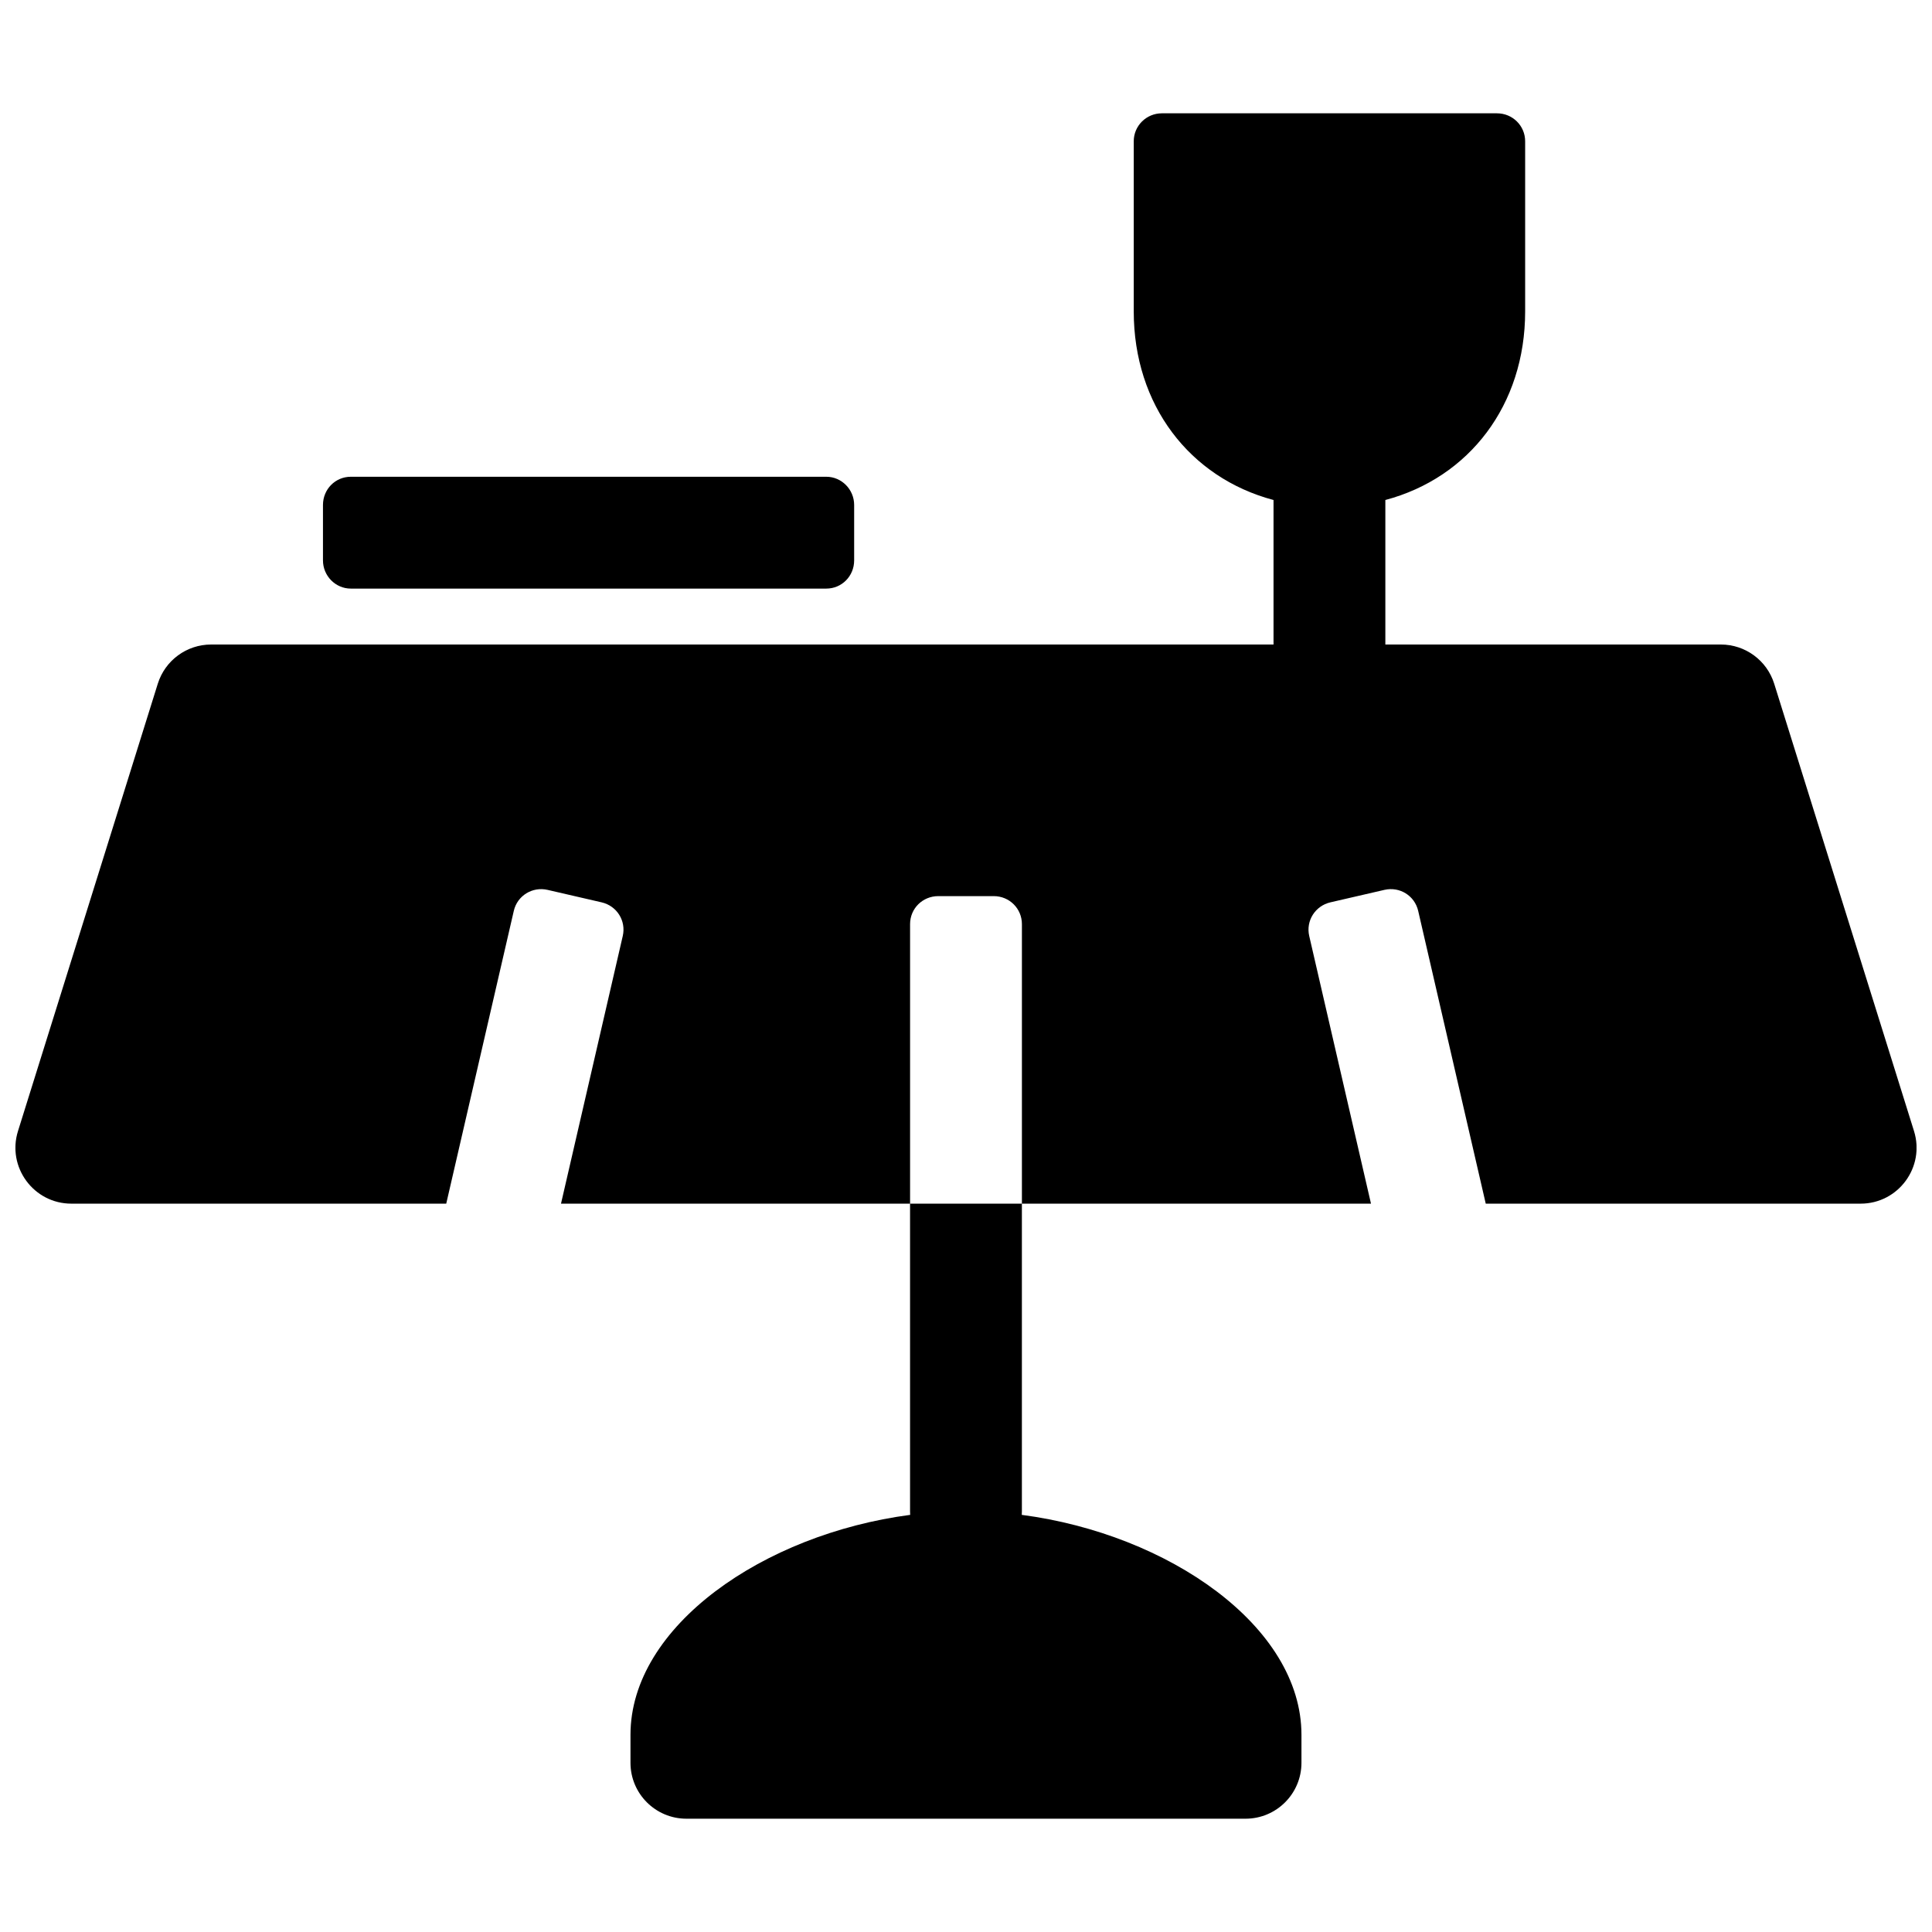 <?xml version="1.0" encoding="UTF-8"?>
<!-- Uploaded to: SVG Repo, www.svgrepo.com, Generator: SVG Repo Mixer Tools -->
<svg width="800px" height="800px" version="1.1" viewBox="144 144 512 512" xmlns="http://www.w3.org/2000/svg">
 <defs>
  <clipPath id="a">
   <path d="m148.09 174h503.81v452h-503.81z"/>
  </clipPath>
 </defs>
 <g clip-path="url(#a)">
  <path d="m292.67 462.98 16.367-70.93c0.926-3.996-1.527-7.977-5.613-8.922l-14.305-3.301c-4.023-0.926-8.027 1.523-8.957 5.559l-17.906 77.594h-99.348c-9.996 0-17.125-9.699-14.141-19.238l37.043-118.54c1.934-6.188 7.664-10.398 14.145-10.398h281.54v-38.297c-22.234-5.914-37.043-25.188-37.043-49.977v-45.09c0-4.09 3.332-7.41 7.457-7.41h88.809c4.121 0 7.461 3.285 7.461 7.41v45.09c0 24.789-14.812 44.062-37.047 49.977v38.297h88.906c6.484 0 12.211 4.211 14.145 10.398l37.047 118.54c2.981 9.539-4.148 19.238-14.145 19.238h-99.348l-17.906-77.594c-0.922-3.996-4.871-6.5-8.957-5.559l-14.301 3.301c-4.027 0.93-6.551 4.887-5.617 8.922l16.367 70.93h-92.508v-74.074c0-4.102-3.285-7.426-7.477-7.426h-14.68c-4.133 0-7.481 3.254-7.481 7.426v74.074zm122.14 81.496c0 0.328-0.012 0.656-0.031 0.98 38.832 5.098 74.121 29.496 74.121 58.293v7.406c0 8.184-6.633 14.82-14.816 14.82h-148.18c-8.184 0-14.82-6.637-14.82-14.82v-7.406c0-28.797 35.289-53.195 74.121-58.293-0.02-0.324-0.031-0.652-0.031-0.98v-81.496h29.637zm-185.22-251.97v-14.68c0-4.195 3.297-7.481 7.367-7.481h126.03c4.031 0 7.371 3.352 7.371 7.481v14.68c0 4.191-3.301 7.477-7.371 7.477h-126.03c-4.027 0-7.367-3.348-7.367-7.477z" fill-rule="evenodd"/>
 </g>
</svg>